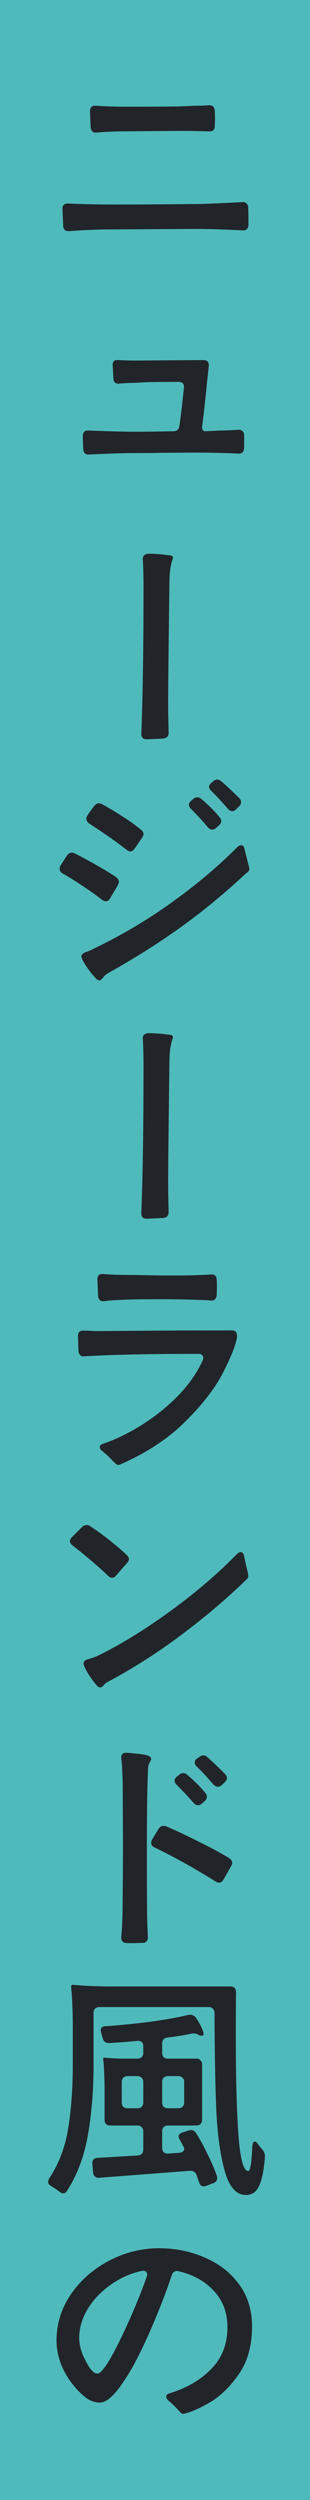 <svg width="166" height="1335" viewBox="0 0 166 1335" fill="none" xmlns="http://www.w3.org/2000/svg">
<path d="M0 0H166V1335H0V0Z" fill="#4FBABC"/>
<path d="M51.896 70.8C50.957 70.971 50.189 70.8 49.592 70.288C48.995 69.776 48.653 69.008 48.568 67.984C48.397 64.912 48.312 62.949 48.312 62.096L48.184 59.536C48.184 57.317 49.251 56.293 51.384 56.464C56.504 56.805 61.667 56.976 66.872 56.976C80.184 56.976 89.656 56.933 95.288 56.848L101.816 56.592C102.84 56.507 104.163 56.464 105.784 56.464C107.405 56.464 109.368 56.379 111.672 56.208C113.72 56.037 114.829 57.019 115 59.152C115.085 60.091 115.128 61.413 115.128 63.12C115.128 64.827 115.085 66.192 115 67.216C115 69.349 113.933 70.331 111.8 70.16C105.485 69.989 101.304 69.904 99.256 69.904H95.288L64.568 70.16C59.448 70.245 55.224 70.459 51.896 70.8ZM37.176 123.408C35.043 123.579 33.933 122.64 33.848 120.592L33.464 111.76C33.379 110.736 33.592 109.968 34.104 109.456C34.701 108.859 35.555 108.603 36.664 108.688C44.088 109.029 51.853 109.2 59.96 109.2C73.101 109.2 83.469 109.157 91.064 109.072L105.272 108.944C108.856 108.944 117.005 108.603 129.72 107.92C130.744 107.835 131.512 108.091 132.024 108.688C132.621 109.2 132.92 109.925 132.92 110.864C133.005 112.912 133.048 116.027 133.048 120.208C132.877 122.256 131.768 123.195 129.72 123.024C120.163 122.512 111.971 122.256 105.144 122.256L59.704 122.512C52.963 122.512 45.453 122.811 37.176 123.408Z" fill="#212529"/>
<path d="M127.544 229.52C128.568 229.435 129.336 229.691 129.848 230.288C130.445 230.8 130.744 231.525 130.744 232.464V239.248C130.573 241.381 129.464 242.363 127.416 242.192C119.309 241.851 111.544 241.68 104.12 241.68L85.688 241.808C82.275 241.893 77.581 241.936 71.608 241.936C66.232 241.936 58.339 242.192 47.928 242.704C45.795 242.875 44.685 241.936 44.6 239.888C44.429 236.987 44.344 234.597 44.344 232.72C44.344 231.781 44.6 231.056 45.112 230.544C45.709 230.032 46.477 229.819 47.416 229.904C58.509 230.331 66.659 230.544 71.864 230.544C76.813 230.544 83.811 230.459 92.856 230.288C94.733 230.288 95.8 229.349 96.056 227.472C96.653 223.632 97.464 216.848 98.488 207.12C98.659 204.987 97.677 203.92 95.544 203.92C84.707 203.92 77.795 204.048 74.808 204.304L72.12 204.432C69.987 204.432 67.299 204.56 64.056 204.816C63.032 204.987 62.221 204.816 61.624 204.304C61.027 203.792 60.728 203.067 60.728 202.128L60.344 195.216C60.173 192.997 61.24 192.016 63.544 192.272C65.933 192.443 69.219 192.528 73.4 192.528L108.856 192.272C110.989 192.272 111.971 193.339 111.8 195.472L111.032 202.512C110.093 212.155 109.197 220.304 108.344 226.96C108.259 227.216 108.216 227.6 108.216 228.112C108.216 229.563 108.771 230.288 109.88 230.288L117.432 229.904C120.333 229.904 123.704 229.776 127.544 229.52Z" fill="#212529"/>
<path d="M89.912 296.464C90.083 296.464 90.467 296.507 91.064 296.592C91.661 296.592 92.088 296.763 92.344 297.104C92.515 297.275 92.6 297.488 92.6 297.744C92.6 298.085 92.429 298.725 92.088 299.664C91.832 300.517 91.619 301.413 91.448 302.352C90.936 304.741 90.68 308.539 90.68 313.744C90.253 346.512 90.04 367.376 90.04 376.336C90.04 379.408 90.125 384.357 90.296 391.184C90.296 393.147 89.315 394.213 87.352 394.384C82.232 394.64 79.501 394.768 79.16 394.768H78.52C77.581 394.768 76.856 394.512 76.344 394C75.832 393.403 75.619 392.592 75.704 391.568L76.216 375.568C76.643 357.477 76.856 336.955 76.856 314C76.856 307.685 76.728 302.651 76.472 298.896C76.387 297.872 76.6 297.104 77.112 296.592C77.709 295.995 78.563 295.696 79.672 295.696C83.085 295.696 86.499 295.952 89.912 296.464Z" fill="#212529"/>
<path d="M126.264 432.272C125.667 432.869 125.027 433.168 124.344 433.168C123.576 433.168 122.808 432.741 122.04 431.888C118.456 427.792 115.512 424.635 113.208 422.416C112.355 421.563 111.928 420.795 111.928 420.112C111.928 419.429 112.312 418.789 113.08 418.192L114.36 417.04C115.043 416.528 115.683 416.272 116.28 416.272C116.963 416.272 117.731 416.613 118.584 417.296C121.485 419.771 124.685 422.757 128.184 426.256C128.781 426.853 129.08 427.579 129.08 428.432C129.08 429.2 128.739 429.925 128.056 430.608L126.264 432.272ZM115.64 442.128C115.043 442.725 114.36 443.024 113.592 443.024C112.824 443.024 112.056 442.597 111.288 441.744C108.899 438.843 105.869 435.557 102.2 431.888C101.517 431.205 101.176 430.48 101.176 429.712C101.176 428.944 101.56 428.261 102.328 427.664L103.608 426.512C104.291 426 104.973 425.744 105.656 425.744C106.424 425.744 107.149 426.043 107.832 426.64C111.757 429.968 115.043 433.253 117.688 436.496C118.2 437.093 118.456 437.776 118.456 438.544C118.456 439.227 118.072 439.952 117.304 440.72L115.64 442.128ZM71.992 453.264C71.309 454.203 70.584 454.672 69.816 454.672C69.219 454.672 68.536 454.373 67.768 453.776C62.563 449.68 55.864 444.987 47.672 439.696C46.733 438.928 46.264 438.117 46.264 437.264C46.264 436.667 46.435 436.069 46.776 435.472C47.544 434.277 48.781 432.571 50.488 430.352C51.256 429.413 52.067 428.944 52.92 428.944C53.517 428.944 54.115 429.115 54.712 429.456C57.869 431.163 61.368 433.253 65.208 435.728C69.048 438.117 72.461 440.549 75.448 443.024C76.387 443.792 76.856 444.56 76.856 445.328C76.856 445.84 76.643 446.437 76.216 447.12C74.168 450.192 72.76 452.24 71.992 453.264ZM53.176 523.536C52.493 523.365 51.896 523.024 51.384 522.512C48.483 519.44 46.051 516.069 44.088 512.4C43.747 511.547 43.576 510.992 43.576 510.736C43.576 509.797 44.344 509.029 45.88 508.432C46.819 508.091 47.8 507.707 48.824 507.28C49.848 506.768 50.531 506.427 50.872 506.256C65.72 499.088 79.629 490.811 92.6 481.424C105.656 472.037 117.133 462.352 127.032 452.368C127.715 451.685 128.397 451.344 129.08 451.344C130.104 451.344 130.744 452.112 131 453.648L132.664 460.304C133.261 462.523 133.56 463.76 133.56 464.016C133.475 464.528 133.304 464.955 133.048 465.296C132.877 465.552 132.408 465.936 131.64 466.448C120.12 477.2 108.387 486.843 96.44 495.376C84.493 503.909 71.608 512.016 57.784 519.696C57.016 520.123 56.163 520.891 55.224 522C54.285 523.109 53.603 523.621 53.176 523.536ZM58.936 479.76C58.339 480.784 57.613 481.296 56.76 481.296C56.163 481.296 55.48 481.04 54.712 480.528C51.64 478.139 48.099 475.621 44.088 472.976C40.163 470.331 36.664 468.155 33.592 466.448C32.483 465.851 31.928 464.997 31.928 463.888C31.928 463.376 32.056 462.864 32.312 462.352C34.36 459.109 35.555 457.275 35.896 456.848C36.579 455.824 37.432 455.312 38.456 455.312C38.968 455.312 39.48 455.44 39.992 455.696C43.405 457.403 47.203 459.451 51.384 461.84C55.651 464.229 59.235 466.405 62.136 468.368C63.16 469.136 63.672 469.989 63.672 470.928C63.672 471.184 63.501 471.739 63.16 472.592L58.936 479.76Z" fill="#212529"/>
<path d="M89.912 552.464C90.083 552.464 90.467 552.507 91.064 552.592C91.661 552.592 92.088 552.763 92.344 553.104C92.515 553.275 92.6 553.488 92.6 553.744C92.6 554.085 92.429 554.725 92.088 555.664C91.832 556.517 91.619 557.413 91.448 558.352C90.936 560.741 90.68 564.539 90.68 569.744C90.253 602.512 90.04 623.376 90.04 632.336C90.04 635.408 90.125 640.357 90.296 647.184C90.296 649.147 89.315 650.213 87.352 650.384C82.232 650.64 79.501 650.768 79.16 650.768H78.52C77.581 650.768 76.856 650.512 76.344 650C75.832 649.403 75.619 648.592 75.704 647.568L76.216 631.568C76.643 613.477 76.856 592.955 76.856 570C76.856 563.685 76.728 558.651 76.472 554.896C76.387 553.872 76.6 553.104 77.112 552.592C77.709 551.995 78.563 551.696 79.672 551.696C83.085 551.696 86.499 551.952 89.912 552.464Z" fill="#212529"/>
<path d="M61.752 694.288C59.619 694.373 57.699 694.544 55.992 694.8C53.859 695.056 52.707 694.16 52.536 692.112L52.152 683.152C52.152 681.019 53.261 680.08 55.48 680.336C56.248 680.421 58.509 680.549 62.264 680.72L73.016 680.848C81.379 681.019 87.011 681.104 89.912 681.104C96.483 681.104 101.091 681.061 103.736 680.976L106.68 680.848C107.448 680.848 109.453 680.763 112.696 680.592C113.72 680.421 114.531 680.592 115.128 681.104C115.725 681.616 116.024 682.341 116.024 683.28C116.109 683.963 116.152 685.072 116.152 686.608C116.152 688.912 116.109 690.619 116.024 691.728C115.939 692.667 115.597 693.392 115 693.904C114.403 694.416 113.635 694.587 112.696 694.416C110.136 694.245 108.173 694.16 106.808 694.16L103.864 694.032C97.72 693.861 91.619 693.776 85.56 693.776C74.381 693.776 66.445 693.947 61.752 694.288ZM123.832 710.416C125.112 710.416 125.923 710.672 126.264 711.184C126.691 711.696 126.904 712.379 126.904 713.232C126.904 713.915 126.861 714.469 126.776 714.896C125.752 719.589 123.107 725.989 118.84 734.096C114.573 742.117 107.875 750.608 98.744 759.568C89.613 768.528 78.093 776.037 64.184 782.096C63.587 782.352 63.032 782.309 62.52 781.968C62.008 781.712 61.24 781.029 60.216 779.92C58.765 778.299 56.973 776.635 54.84 774.928C53.901 774.245 53.432 773.52 53.432 772.752C53.432 771.899 54.029 771.301 55.224 770.96C62.392 768.485 69.517 764.987 76.6 760.464C83.683 755.941 90.04 750.779 95.672 744.976C101.304 739.088 105.571 732.944 108.472 726.544C108.728 726.032 108.856 725.52 108.856 725.008C108.856 724.411 108.643 723.941 108.216 723.6C107.789 723.173 107.192 722.96 106.424 722.96H101.432C85.389 722.96 70.115 723.216 55.608 723.728L51 723.984C49.805 723.984 47.928 724.069 45.368 724.24C44.429 724.411 43.661 724.24 43.064 723.728C42.467 723.216 42.125 722.491 42.04 721.552C41.869 717.797 41.784 715.024 41.784 713.232C41.784 711.44 42.723 710.544 44.6 710.544C46.392 710.544 47.843 710.587 48.952 710.672C50.147 710.757 51.128 710.8 51.896 710.8C59.491 710.715 70.115 710.629 83.768 710.544C97.421 710.459 110.776 710.416 123.832 710.416Z" fill="#212529"/>
<path d="M62.136 841.36C61.539 842.128 60.813 842.512 59.96 842.512C59.277 842.512 58.552 842.128 57.784 841.36C52.579 836.411 46.264 831.035 38.84 825.232C37.901 824.549 37.432 823.781 37.432 822.928C37.432 822.416 37.773 821.733 38.456 820.88L43.96 815.376C44.643 814.693 45.453 814.352 46.392 814.352C47.16 814.352 47.8 814.565 48.312 814.992C51.384 816.955 54.755 819.387 58.424 822.288C62.093 825.189 65.251 827.877 67.896 830.352C68.664 831.12 69.048 831.845 69.048 832.528C69.048 833.04 68.835 833.595 68.408 834.192L64.696 838.416L62.136 841.36ZM55.224 900.24C54.797 900.667 54.371 900.923 53.944 901.008C53.517 901.093 53.176 901.051 52.92 900.88L52.28 900.496C51.341 899.557 50.147 898.064 48.696 896.016C47.245 893.968 46.051 891.877 45.112 889.744C44.856 889.232 44.728 888.805 44.728 888.464C44.728 887.184 45.624 886.331 47.416 885.904C48.184 885.733 49.592 885.264 51.64 884.496C63.416 878.864 76.131 871.141 89.784 861.328C103.523 851.515 115.896 841.019 126.904 829.84C127.587 829.157 128.269 828.816 128.952 828.816C129.891 828.816 130.488 829.627 130.744 831.248L132.024 837.008C132.621 839.227 132.92 840.677 132.92 841.36C132.92 842.043 132.835 842.469 132.664 842.64C132.493 842.811 132.408 842.939 132.408 843.024C121.997 853.179 110.307 863.12 97.336 872.848C84.451 882.491 71.352 890.853 58.04 897.936C56.931 898.448 55.992 899.216 55.224 900.24Z" fill="#212529"/>
<path d="M67.768 1037.58C65.72 1037.5 64.781 1036.35 64.952 1034.13C65.208 1031.23 65.379 1028.62 65.464 1026.32C65.549 1023.93 65.592 1022.35 65.592 1021.58C65.763 1007.25 65.848 994.747 65.848 984.08L65.72 957.968C65.72 952.677 65.635 948.624 65.464 945.808C65.293 942.395 65.123 940.219 64.952 939.28C64.696 936.976 65.635 935.867 67.768 935.952C68.28 935.952 69.688 936.08 71.992 936.336C74.381 936.507 76.344 936.763 77.88 937.104C79.928 937.531 80.952 938.256 80.952 939.28C80.952 939.621 80.653 940.304 80.056 941.328C79.544 942.352 79.288 943.376 79.288 944.4C78.861 952.677 78.648 967.184 78.648 987.92C78.648 1004.82 78.691 1015.99 78.776 1021.46C78.776 1023.85 78.904 1028.07 79.16 1034.13C79.245 1035.15 79.032 1035.96 78.52 1036.56C78.093 1037.16 77.453 1037.46 76.6 1037.46C72.675 1037.63 69.731 1037.67 67.768 1037.58ZM118.712 953.232C118.115 953.829 117.432 954.128 116.664 954.128C115.896 954.128 115.128 953.744 114.36 952.976C110.349 948.368 107.405 945.211 105.528 943.504C104.675 942.651 104.248 941.883 104.248 941.2C104.248 940.432 104.632 939.749 105.4 939.152C105.656 938.896 105.912 938.725 106.168 938.64C106.424 938.469 106.637 938.299 106.808 938.128C107.491 937.616 108.173 937.36 108.856 937.36C109.624 937.36 110.349 937.659 111.032 938.256C114.36 941.243 117.517 944.272 120.504 947.344C121.187 948.027 121.528 948.709 121.528 949.392C121.528 950.16 121.144 950.928 120.376 951.696L118.712 953.232ZM107.96 963.216C107.363 963.728 106.723 963.984 106.04 963.984C105.187 963.984 104.376 963.557 103.608 962.704C101.133 959.803 98.104 956.56 94.52 952.976C93.837 952.293 93.496 951.568 93.496 950.8C93.496 950.032 93.88 949.349 94.648 948.752L95.928 947.728C96.525 947.131 97.251 946.832 98.104 946.832C98.872 946.832 99.597 947.131 100.28 947.728C104.12 950.971 107.363 954.213 110.008 957.456C110.52 958.053 110.776 958.736 110.776 959.504C110.776 960.272 110.392 961.04 109.624 961.808L107.96 963.216ZM119.608 1003.79C119.011 1004.82 118.243 1005.33 117.304 1005.33C116.707 1005.33 116.067 1005.11 115.384 1004.69C104.717 997.947 93.837 991.888 82.744 986.512C81.549 986 80.952 985.189 80.952 984.08C80.952 983.483 81.123 982.885 81.464 982.288L84.92 976.528C85.688 975.504 86.584 974.992 87.608 974.992C88.205 974.992 88.675 975.077 89.016 975.248C94.221 977.467 100.024 980.197 106.424 983.44C112.909 986.597 118.285 989.499 122.552 992.144C123.747 992.912 124.344 993.765 124.344 994.704C124.344 994.96 124.259 995.344 124.088 995.856C123.32 997.307 121.827 999.952 119.608 1003.79Z" fill="#212529"/>
<path d="M123.32 1060.75C125.368 1060.75 126.392 1061.78 126.392 1063.82C126.307 1068.94 126.264 1076.62 126.264 1086.86C126.264 1109.22 126.733 1126.89 127.672 1139.86C128.611 1152.83 130.36 1159.31 132.92 1159.31C133.517 1159.31 133.987 1158.12 134.328 1155.73C134.669 1153.34 134.925 1150.14 135.096 1146.13C135.267 1144.42 135.693 1143.57 136.376 1143.57C136.973 1143.57 137.571 1144.04 138.168 1144.98C139.192 1146.34 139.96 1147.28 140.472 1147.79C141.496 1149.07 141.965 1150.39 141.88 1151.76C141.283 1159.1 140.216 1164.3 138.68 1167.38C137.229 1170.53 134.883 1172.11 131.64 1172.11C126.605 1172.11 122.893 1168.02 120.504 1159.82C118.115 1151.55 116.579 1141.05 115.896 1128.34C115.299 1115.54 114.957 1097.74 114.872 1074.96C114.872 1073.94 114.573 1073.17 113.976 1072.66C113.464 1072.06 112.739 1071.76 111.8 1071.76H53.176C52.237 1071.76 51.469 1072.06 50.872 1072.66C50.36 1073.17 50.104 1073.89 50.104 1074.83V1102.99C50.104 1115.88 49.123 1128.08 47.16 1139.6C45.197 1151.12 41.485 1161.15 36.024 1169.68C35.427 1170.7 34.701 1171.22 33.848 1171.22C33.336 1171.22 32.653 1170.92 31.8 1170.32C31.117 1169.72 29.667 1168.74 27.448 1167.38C26.339 1166.78 25.784 1166.01 25.784 1165.07C25.784 1164.47 25.997 1163.83 26.424 1163.15C31.544 1155.39 34.915 1146.47 36.536 1136.4C38.157 1126.33 38.968 1115.19 38.968 1102.99V1081.87C38.968 1073.94 38.669 1066.9 38.072 1060.75C38.072 1060.15 38.371 1059.86 38.968 1059.86C45.283 1060.45 52.536 1060.75 60.728 1060.75H123.32ZM105.144 1099.28C106.083 1099.28 106.808 1099.58 107.32 1100.18C107.917 1100.69 108.216 1101.41 108.216 1102.35V1131.92C108.216 1132.86 107.917 1133.63 107.32 1134.22C106.808 1134.74 106.083 1134.99 105.144 1134.99H89.912C88.973 1134.99 88.205 1135.29 87.608 1135.89C87.096 1136.4 86.84 1137.13 86.84 1138.06V1146.9C86.84 1147.92 87.139 1148.73 87.736 1149.33C88.333 1149.84 89.101 1150.05 90.04 1149.97L95.928 1149.58C96.781 1149.5 97.421 1149.29 97.848 1148.94C98.36 1148.6 98.616 1148.13 98.616 1147.54C98.616 1146.94 98.445 1146.43 98.104 1146C97.933 1145.66 97.336 1144.55 96.312 1142.67C95.885 1141.99 95.672 1141.39 95.672 1140.88C95.672 1139.86 96.355 1139.13 97.72 1138.7L100.92 1137.68C101.603 1137.51 102.072 1137.42 102.328 1137.42C103.352 1137.42 104.248 1137.98 105.016 1139.09C107.235 1142.59 109.325 1146.43 111.288 1150.61C113.336 1154.7 114.957 1158.5 116.152 1162C116.237 1162.26 116.28 1162.6 116.28 1163.02C116.28 1164.39 115.555 1165.33 114.104 1165.84L110.392 1167.25C109.709 1167.42 109.283 1167.5 109.112 1167.5C107.832 1167.5 106.979 1166.74 106.552 1165.2L105.272 1161.49C104.675 1159.87 103.48 1159.1 101.688 1159.18L53.176 1162.9C52.237 1162.98 51.469 1162.77 50.872 1162.26C50.275 1161.74 49.933 1161.02 49.848 1160.08L49.464 1155.47C49.293 1153.51 50.232 1152.44 52.28 1152.27L73.784 1150.99C75.747 1150.82 76.728 1149.75 76.728 1147.79V1138.06C76.728 1137.13 76.429 1136.4 75.832 1135.89C75.32 1135.29 74.595 1134.99 73.656 1134.99H59.064C58.125 1134.99 57.357 1134.74 56.76 1134.22C56.248 1133.63 55.992 1132.86 55.992 1131.92V1117.07C55.992 1109.56 55.736 1103.63 55.224 1099.28C55.224 1098.94 55.48 1098.77 55.992 1098.77C59.405 1099.11 62.861 1099.28 66.36 1099.28H73.656C74.595 1099.28 75.32 1099.02 75.832 1098.51C76.429 1097.91 76.728 1097.15 76.728 1096.21V1092.75C76.728 1090.62 75.661 1089.64 73.528 1089.81C68.323 1090.32 63.288 1090.7 58.424 1090.96C56.632 1091.05 55.48 1090.15 54.968 1088.27L54.2 1085.58C54.029 1084.9 53.944 1084.43 53.944 1084.18C53.944 1082.81 54.755 1082.09 56.376 1082C64.653 1081.4 72.76 1080.59 80.696 1079.57C88.632 1078.46 95.288 1077.26 100.664 1075.98C101.005 1075.9 101.432 1075.86 101.944 1075.86C102.968 1075.86 103.907 1076.33 104.76 1077.26C105.955 1078.89 106.936 1080.55 107.704 1082.26C108.557 1083.96 108.984 1085.24 108.984 1086.1C108.984 1086.61 108.813 1086.91 108.472 1086.99C107.789 1087.16 107.064 1087.03 106.296 1086.61C105.528 1086.1 104.76 1085.84 103.992 1085.84C103.139 1085.84 102.413 1085.93 101.816 1086.1C98.061 1086.86 94.008 1087.5 89.656 1088.02C87.779 1088.27 86.84 1089.38 86.84 1091.34V1096.21C86.84 1097.15 87.096 1097.91 87.608 1098.51C88.205 1099.02 88.973 1099.28 89.912 1099.28H105.144ZM68.28 1108.62C67.341 1108.62 66.573 1108.92 65.976 1109.52C65.464 1110.03 65.208 1110.76 65.208 1111.7V1122.7C65.208 1123.64 65.464 1124.41 65.976 1125.01C66.573 1125.52 67.341 1125.78 68.28 1125.78H73.656C74.595 1125.78 75.32 1125.52 75.832 1125.01C76.429 1124.41 76.728 1123.64 76.728 1122.7V1111.7C76.728 1110.76 76.429 1110.03 75.832 1109.52C75.32 1108.92 74.595 1108.62 73.656 1108.62H68.28ZM95.544 1125.78C96.483 1125.78 97.208 1125.52 97.72 1125.01C98.317 1124.41 98.616 1123.64 98.616 1122.7V1111.7C98.616 1110.76 98.317 1110.03 97.72 1109.52C97.208 1108.92 96.483 1108.62 95.544 1108.62H89.912C88.973 1108.62 88.205 1108.92 87.608 1109.52C87.096 1110.03 86.84 1110.76 86.84 1111.7V1122.7C86.84 1123.64 87.096 1124.41 87.608 1125.01C88.205 1125.52 88.973 1125.78 89.912 1125.78H95.544Z" fill="#212529"/>
<path d="M85.176 1200.53C93.88 1200.53 102.029 1202.19 109.624 1205.52C117.304 1208.76 123.448 1213.54 128.056 1219.86C132.664 1226.17 134.968 1233.64 134.968 1242.26C134.968 1252.5 132.621 1260.99 127.928 1267.73C123.235 1274.47 118.072 1279.5 112.44 1282.83C106.808 1286.07 102.115 1288.12 98.36 1288.98C97.933 1289.06 97.507 1288.93 97.08 1288.59C96.653 1288.25 96.184 1287.78 95.672 1287.18C93.795 1285.14 92.045 1283.43 90.424 1282.06C89.485 1281.3 89.016 1280.53 89.016 1279.76C89.016 1278.91 89.656 1278.31 90.936 1277.97C100.067 1275.15 107.491 1270.8 113.208 1264.91C118.925 1259.02 121.784 1251.64 121.784 1242.77C121.784 1234.92 119.352 1228.43 114.488 1223.31C109.709 1218.11 103.437 1214.61 95.672 1212.82C95.501 1212.73 95.203 1212.69 94.776 1212.69C93.411 1212.69 92.472 1213.46 91.96 1214.99C88.632 1224.89 84.536 1235.34 79.672 1246.35C74.808 1257.27 70.456 1265.51 66.616 1271.06C61.496 1278.99 57.101 1282.96 53.432 1282.96C50.787 1282.96 48.227 1282.02 45.752 1280.14C43.363 1278.27 41.272 1276.18 39.48 1273.87C36.579 1270.37 34.317 1266.58 32.696 1262.48C31.075 1258.3 30.264 1254.12 30.264 1249.94C30.264 1240.81 32.867 1232.49 38.072 1224.98C43.363 1217.38 50.232 1211.41 58.68 1207.06C67.128 1202.7 75.96 1200.53 85.176 1200.53ZM57.4 1262.22C60.387 1257.45 63.928 1250.58 68.024 1241.62C72.12 1232.66 75.619 1224.08 78.52 1215.89C78.691 1215.55 78.776 1215.08 78.776 1214.48C78.776 1213.88 78.563 1213.41 78.136 1213.07C77.795 1212.73 77.325 1212.56 76.728 1212.56C76.301 1212.56 75.96 1212.6 75.704 1212.69C69.816 1213.97 64.312 1216.44 59.192 1220.11C54.072 1223.7 49.976 1228.01 46.904 1233.04C43.917 1238.07 42.424 1243.19 42.424 1248.4C42.424 1252.15 43.448 1255.99 45.496 1259.92C46.605 1262.22 47.715 1264.06 48.824 1265.42C50.019 1266.79 51.085 1267.47 52.024 1267.47C52.707 1267.47 53.432 1267.09 54.2 1266.32C54.968 1265.55 56.035 1264.19 57.4 1262.22Z" fill="#212529"/>
</svg>
